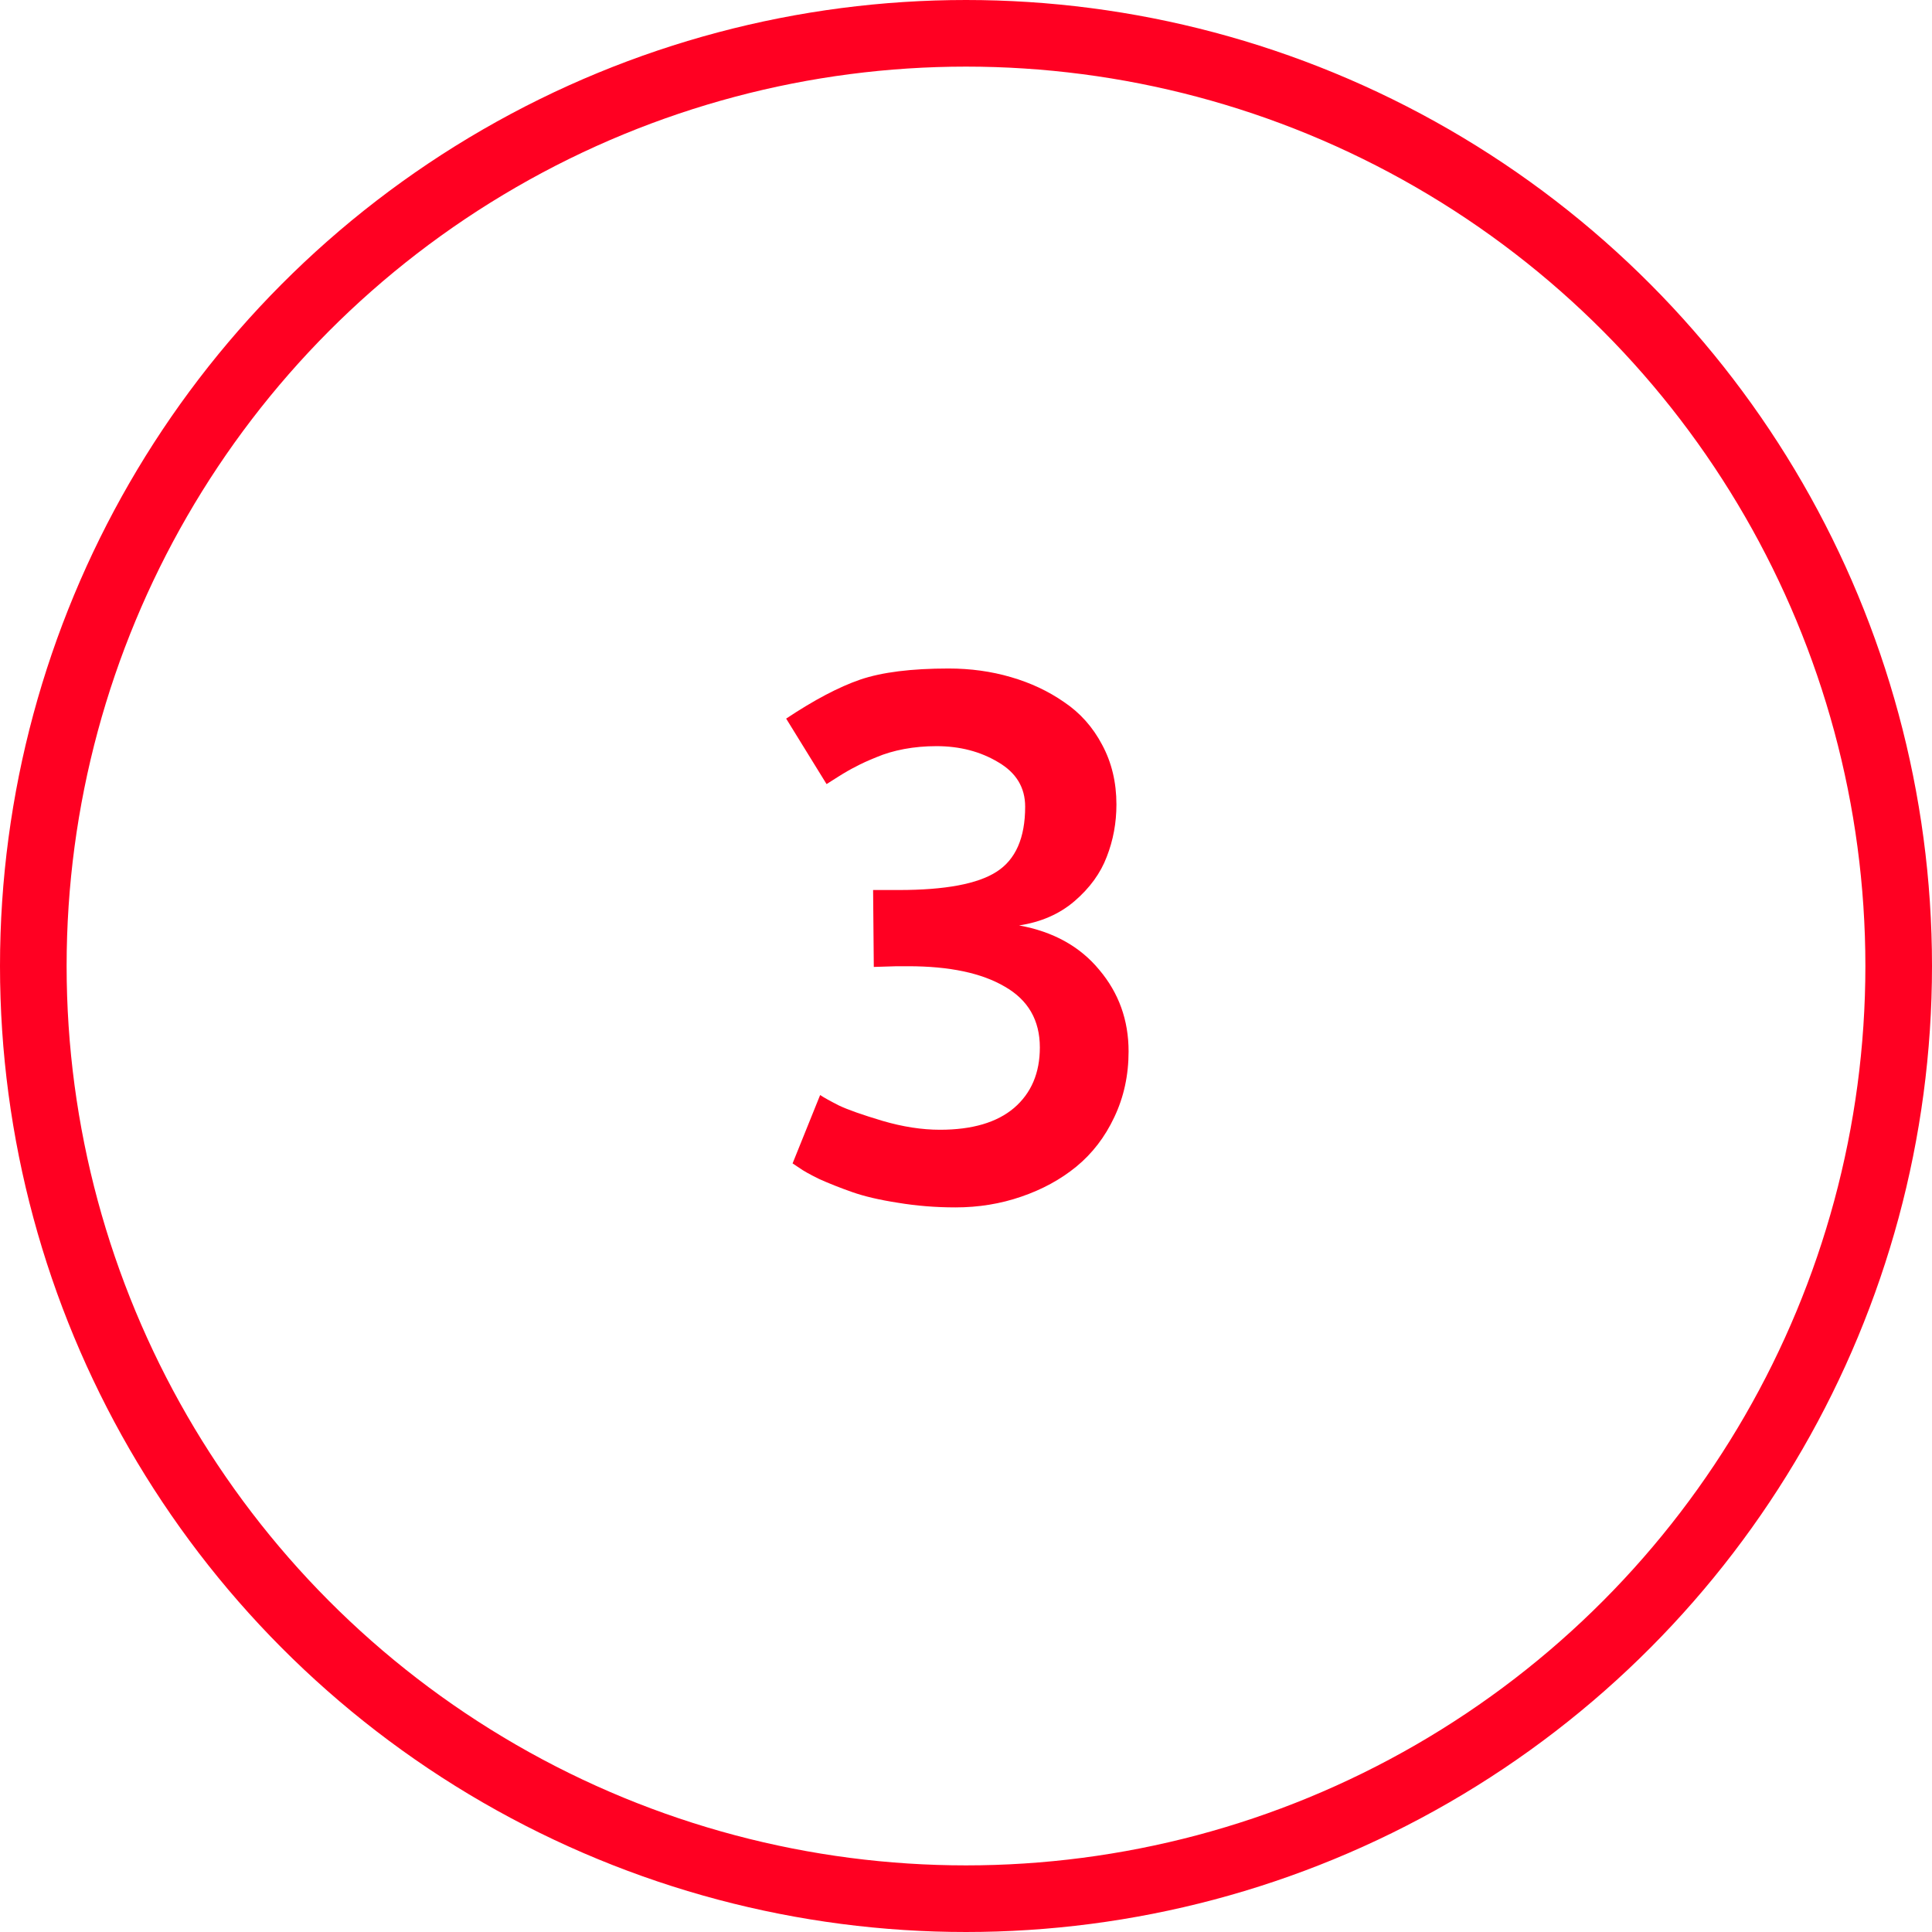 <svg width="58" height="58" viewBox="0 0 58 58" fill="none" xmlns="http://www.w3.org/2000/svg">
<path d="M28.682 36.247C28.087 36.247 27.511 36.2 26.952 36.107C26.401 36.022 25.942 35.914 25.577 35.785C25.212 35.656 24.886 35.527 24.6 35.398C24.32 35.262 24.116 35.148 23.987 35.055L23.794 34.926L24.621 32.874C24.729 32.946 24.915 33.05 25.18 33.185C25.452 33.315 25.889 33.468 26.49 33.648C27.099 33.827 27.675 33.916 28.22 33.916C29.186 33.916 29.928 33.698 30.443 33.261C30.959 32.817 31.217 32.212 31.217 31.445C31.217 30.629 30.866 30.02 30.164 29.619C29.469 29.211 28.503 29.007 27.264 29.007H26.92L26.232 29.028L26.211 26.719H26.984C28.374 26.719 29.351 26.536 29.917 26.171C30.49 25.806 30.776 25.154 30.776 24.216C30.776 23.643 30.508 23.199 29.971 22.884C29.434 22.561 28.814 22.4 28.112 22.4C27.776 22.4 27.453 22.429 27.145 22.486C26.838 22.544 26.558 22.626 26.308 22.733C26.057 22.834 25.853 22.927 25.695 23.013C25.538 23.091 25.362 23.192 25.169 23.314C24.976 23.435 24.857 23.51 24.814 23.539L23.601 21.573C24.439 21.015 25.18 20.624 25.824 20.402C26.476 20.18 27.36 20.069 28.477 20.069C29.136 20.069 29.759 20.155 30.347 20.327C30.941 20.499 31.475 20.75 31.947 21.079C32.427 21.401 32.807 21.828 33.086 22.357C33.372 22.887 33.516 23.485 33.516 24.151C33.516 24.703 33.419 25.226 33.226 25.72C33.039 26.214 32.717 26.658 32.259 27.052C31.808 27.439 31.253 27.682 30.594 27.782C31.618 27.968 32.42 28.412 33 29.114C33.587 29.809 33.881 30.625 33.881 31.564C33.881 32.28 33.738 32.938 33.451 33.54C33.172 34.134 32.792 34.629 32.312 35.023C31.84 35.409 31.288 35.71 30.658 35.925C30.035 36.14 29.376 36.247 28.682 36.247ZM24.61 32.874H24.621H24.61Z" fill="#FF0022"/>
<circle cx="29" cy="29" r="28" stroke="#FF0022" stroke-width="2"/>
</svg>

